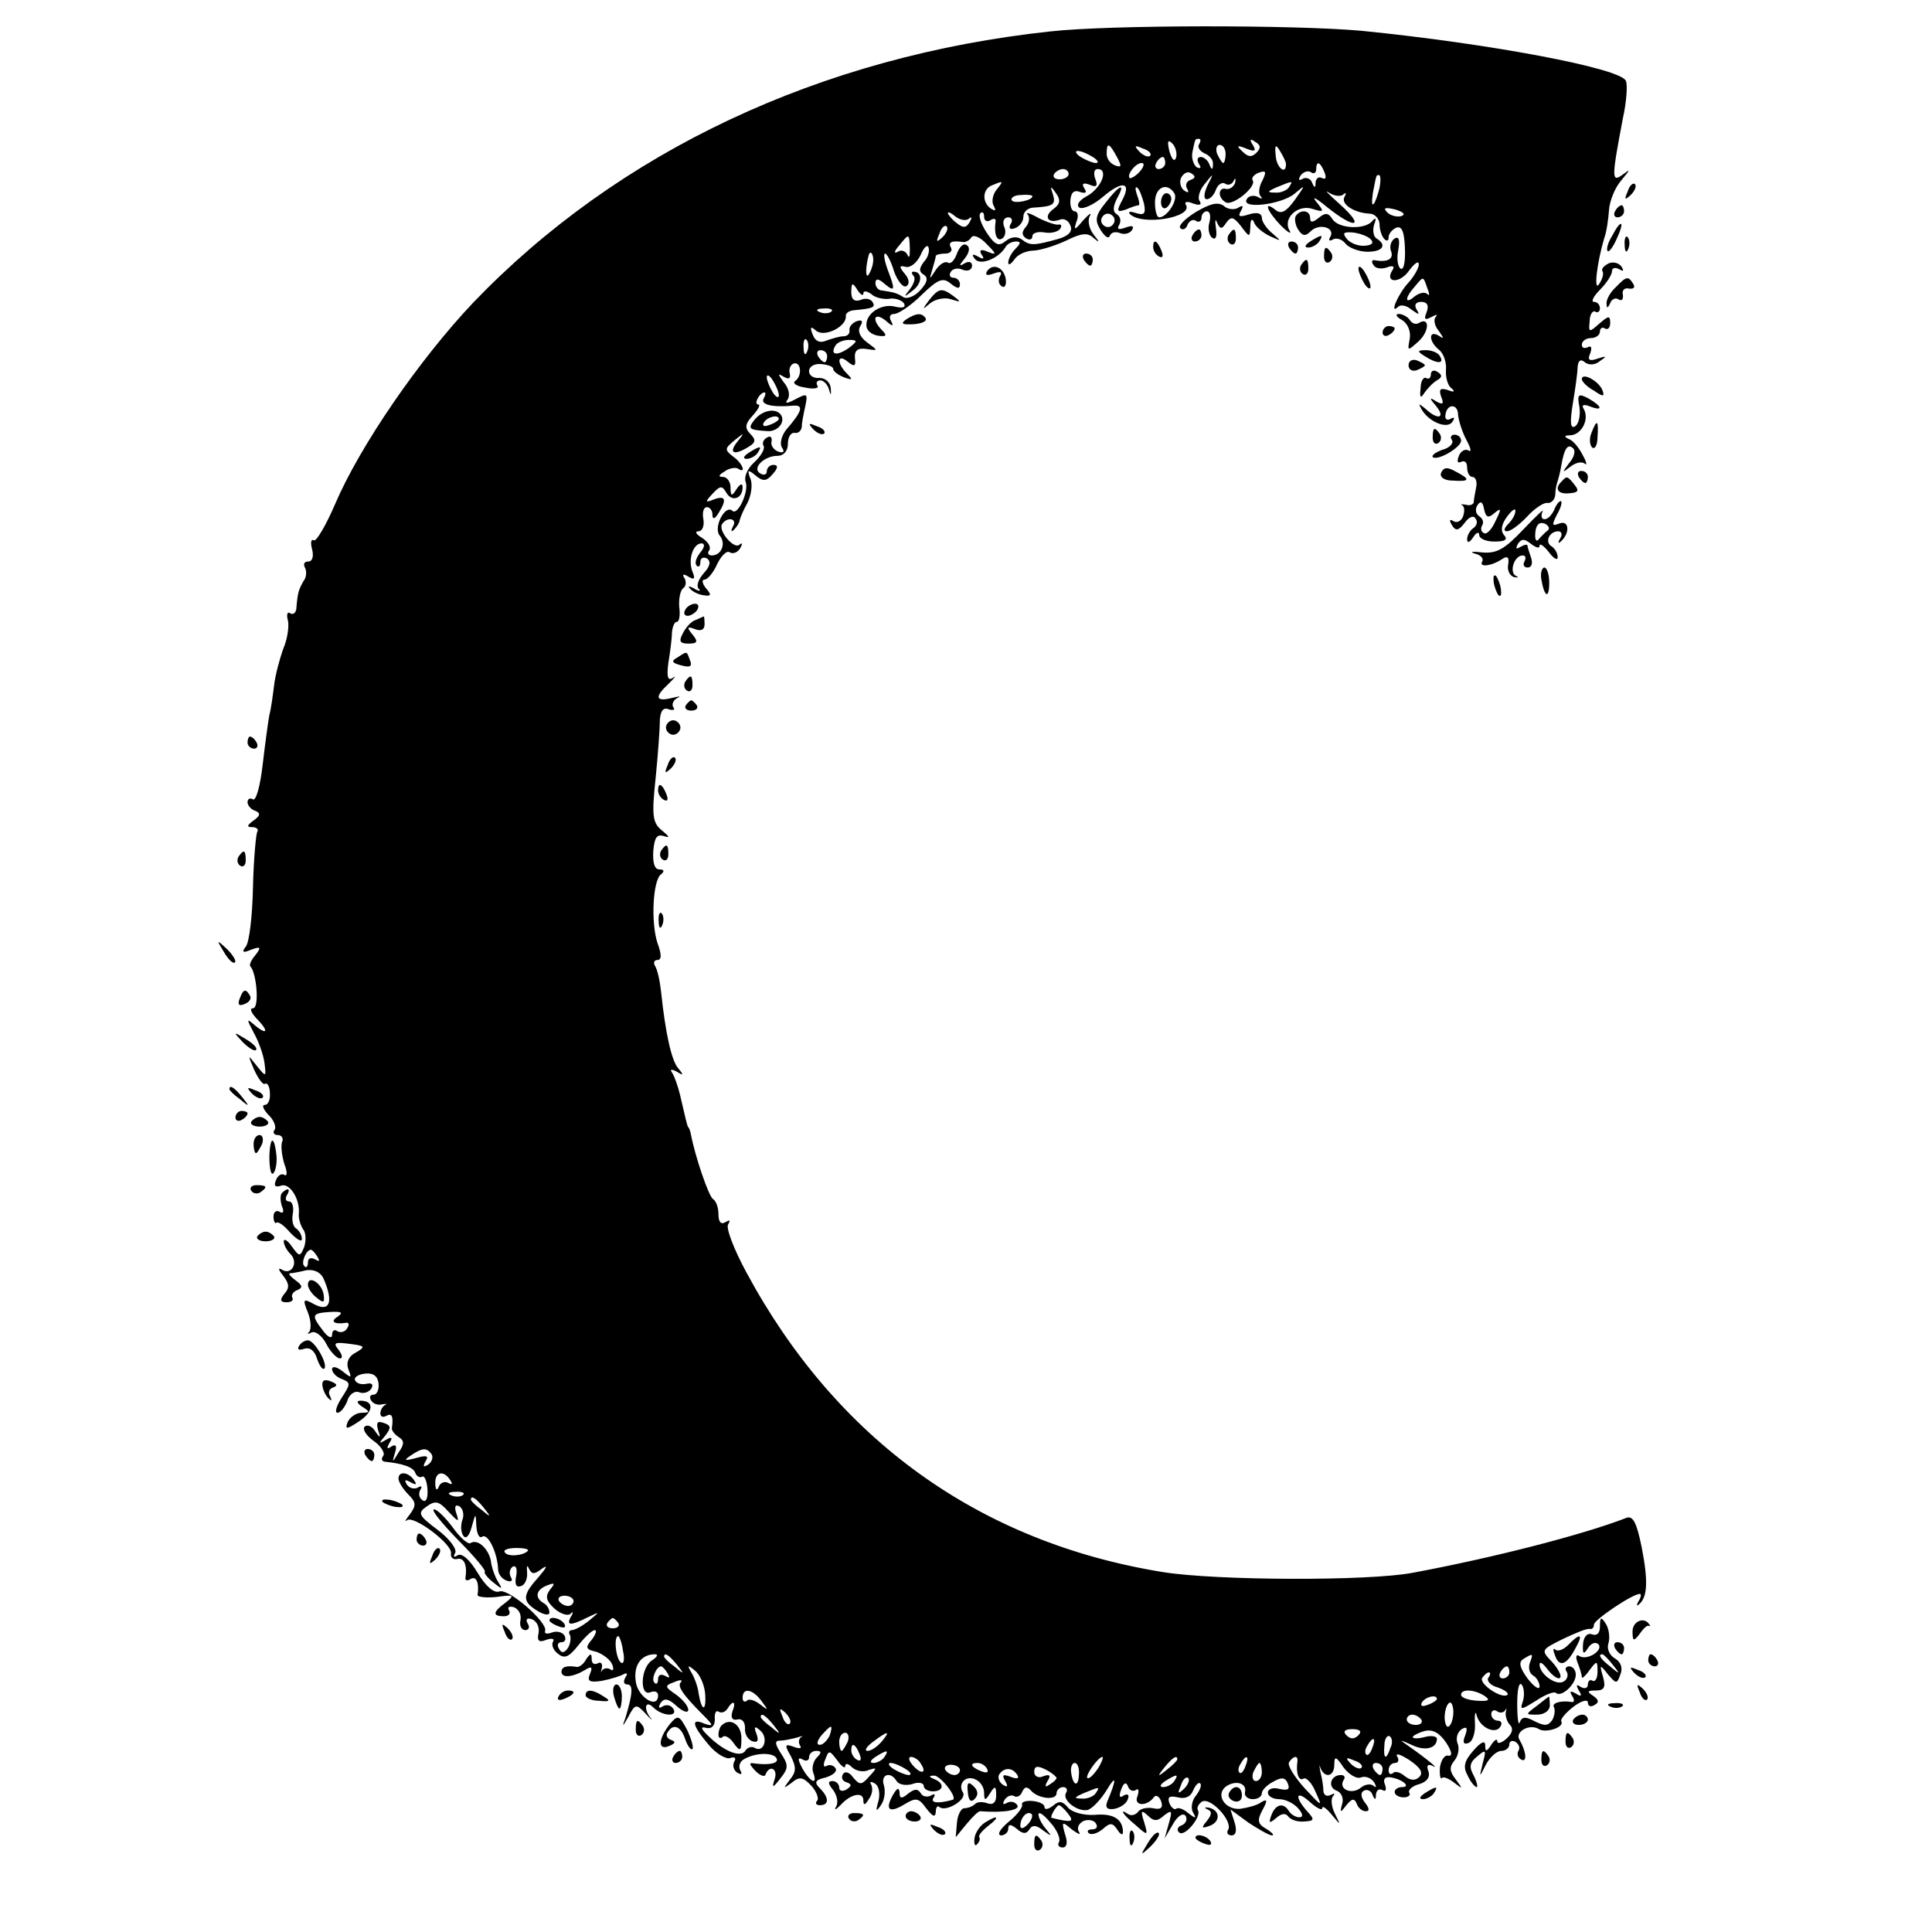 <?xml version="1.0" standalone="no"?>
<!DOCTYPE svg PUBLIC "-//W3C//DTD SVG 20010904//EN"
 "http://www.w3.org/TR/2001/REC-SVG-20010904/DTD/svg10.dtd">
<svg version="1.0" xmlns="http://www.w3.org/2000/svg"
 width="16pt" height="16pt" viewBox="0 0 16 16"
 preserveAspectRatio="xMidYMid meet">
<g transform="translate(0,16) scale(0.005,-0.005)"
fill="#000000" stroke="none">
<path d="M1740 3148 c-382 -41 -716 -199 -956 -449 -90 -95 -188 -238 -229
-334 -15 -35 -31 -62 -35 -60 -5 3 -6 -4 -3 -15 3 -12 0 -20 -6 -20 -7 0 -9
-4 -6 -10 3 -5 3 -16 -2 -22 -8 -14 -10 -19 -12 -44 0 -8 -5 -13 -10 -10 -5 4
-7 -2 -4 -12 2 -10 -1 -31 -8 -47 -6 -17 -13 -43 -15 -60 -2 -16 -5 -39 -8
-50 -2 -11 -7 -48 -11 -82 -4 -35 -11 -60 -16 -57 -5 3 -9 1 -9 -5 0 -5 6 -12
13 -14 9 -4 8 -8 -3 -16 -11 -8 -12 -11 -2 -11 7 0 11 -4 8 -8 -2 -4 -6 -46
-7 -92 -1 -47 -6 -91 -12 -98 -7 -9 -5 -11 9 -5 16 6 17 4 7 -9 -7 -8 -11 -17
-8 -19 10 -11 15 -69 4 -69 -6 0 -3 -7 5 -16 21 -21 20 -30 -1 -13 -15 13 -15
12 -3 -11 8 -14 16 -36 18 -50 3 -24 3 -25 -13 -5 -15 19 -15 19 -4 -7 7 -15
15 -26 18 -23 4 2 8 -5 8 -16 1 -10 -3 -19 -8 -19 -6 0 -3 -7 5 -16 9 -8 14
-20 11 -25 -4 -5 -1 -9 5 -9 7 0 10 -6 7 -12 -2 -7 0 -23 4 -36 5 -13 5 -21 0
-18 -5 3 -11 -1 -14 -9 -4 -9 -1 -12 8 -9 14 6 32 -21 30 -46 -1 -8 3 -20 7
-26 5 -6 5 -19 2 -29 -7 -17 -8 -17 -21 1 -7 10 -13 13 -13 8 0 -6 5 -15 11
-21 14 -14 2 -36 -14 -26 -7 4 -6 0 2 -10 10 -13 11 -20 2 -30 -8 -10 -7 -14
4 -14 8 0 12 4 9 8 -2 4 2 10 8 12 10 4 9 8 -2 16 -8 6 -13 11 -10 12 3 0 15
2 27 5 13 2 24 -3 29 -14 17 -39 10 -56 -16 -42 -18 10 -19 8 -10 -14 5 -13 6
-27 2 -32 -4 -4 -2 -4 4 -1 6 3 17 -5 24 -18 7 -14 18 -25 23 -25 5 0 4 6 -2
14 -9 11 -7 13 11 11 34 -4 35 -5 16 -16 -11 -6 -15 -16 -11 -27 6 -15 5 -15
-10 -3 -9 7 -17 9 -17 3 0 -5 7 -13 16 -16 15 -6 15 -8 0 -31 -9 -14 -12 -25
-7 -25 5 0 12 9 16 19 3 11 12 18 20 15 7 -3 16 0 20 6 4 7 1 10 -8 8 -9 -2
-17 1 -19 6 -2 5 6 10 18 11 13 1 20 -5 21 -17 1 -10 -3 -18 -8 -18 -6 0 -8
-4 -4 -10 3 -5 11 -8 18 -6 7 1 9 1 5 -1 -5 -3 -8 -9 -8 -14 0 -6 5 -7 10 -4
9 5 12 -1 9 -21 0 -4 5 -10 11 -14 10 -6 10 -12 0 -26 -10 -17 -11 -17 -6 -1
4 12 2 16 -6 11 -7 -5 -8 -3 -3 6 6 9 4 11 -6 5 -12 -7 -12 -6 -1 7 10 13 10
17 -2 21 -11 4 -13 1 -10 -11 5 -14 4 -15 -5 -2 -5 8 -13 11 -17 7 -4 -4 2
-14 14 -23 12 -8 20 -20 17 -25 -4 -5 -3 -9 2 -10 30 -3 48 -9 51 -19 2 -5 7
-8 11 -6 4 3 8 -7 9 -20 1 -15 -2 -23 -8 -19 -6 4 -7 11 -4 17 4 6 2 8 -4 4
-6 -3 -14 -1 -18 5 -5 8 -3 9 6 4 9 -5 11 -4 6 3 -9 14 -26 16 -26 3 0 -5 7
-17 16 -26 13 -13 14 -18 3 -33 -7 -9 -10 -14 -5 -10 11 9 76 -40 73 -55 -1
-7 4 -11 11 -9 11 2 16 -11 13 -31 -1 -5 3 -6 9 -2 9 5 14 -7 11 -27 0 -3 14
-5 32 -3 28 4 30 3 15 -9 -22 -16 -23 -23 -3 -23 8 0 11 5 8 10 -3 5 0 7 8 5
8 -3 13 -12 11 -22 -2 -9 2 -16 8 -16 6 0 8 5 4 11 -4 7 -1 10 7 7 8 -3 13
-13 11 -23 -3 -13 1 -16 13 -11 9 3 14 2 11 -3 -3 -5 0 -14 8 -20 11 -9 18 -6
34 14 11 14 23 25 27 25 4 0 2 -7 -5 -16 -11 -13 -10 -16 8 -20 11 -4 23 -13
26 -21 3 -7 2 -12 -3 -8 -5 3 -11 2 -14 -2 -2 -5 -2 -2 0 5 1 7 -2 10 -7 7 -6
-3 -10 0 -10 7 0 10 -2 10 -9 0 -4 -8 -11 -13 -15 -13 -18 3 -26 0 -26 -8 0
-11 19 -9 39 3 11 7 13 5 8 -7 -5 -12 0 -14 20 -11 15 3 31 8 36 11 6 3 7 1 3
-5 -4 -7 -3 -12 3 -12 10 0 9 -15 -3 -55 -6 -16 -5 -16 5 2 11 21 13 21 28 5
9 -10 13 -13 9 -8 -13 16 -9 31 4 18 15 -15 42 -16 33 -2 -4 6 -11 7 -17 4 -7
-5 -8 -2 -4 5 6 9 13 8 27 -5 10 -9 19 -12 19 -6 0 6 -9 17 -20 25 -19 13 -20
15 -3 21 9 4 14 4 11 0 -7 -6 2 -20 37 -55 17 -17 17 -19 2 -14 -23 10 -21 -2
6 -34 12 -15 29 -25 36 -23 8 3 11 0 7 -6 -3 -6 -1 -14 5 -18 7 -4 9 -3 5 4
-3 6 -1 14 6 18 18 11 48 12 54 2 5 -8 -10 -12 -35 -9 -11 2 -11 0 0 -12 8 -8
16 -11 17 -6 7 17 21 9 15 -8 -5 -15 -3 -15 10 2 13 16 13 22 1 40 -11 17 -11
22 -2 22 7 0 20 3 28 5 8 3 12 3 7 1 -4 -3 -5 -9 -2 -14 4 -5 -1 -6 -11 -2
-14 5 -15 3 -4 -16 9 -18 9 -26 -2 -39 -11 -15 -11 -15 3 -5 13 11 19 10 33
-5 9 -10 13 -22 9 -25 -3 -4 -1 -7 5 -7 16 0 15 13 0 28 -10 10 -8 14 10 18
12 4 19 10 16 15 -3 5 -10 7 -15 4 -5 -3 -6 2 -2 11 6 16 7 15 20 -2 7 -10 13
-14 13 -9 0 5 5 4 11 -2 6 -6 19 -9 27 -5 15 5 15 4 2 -10 -13 -15 -16 -15
-27 -2 -6 9 -14 11 -17 5 -3 -5 -1 -11 6 -13 9 -3 9 -6 0 -12 -7 -4 -12 -2
-12 3 0 6 -5 11 -11 11 -8 0 -8 -4 1 -15 6 -8 9 -20 5 -27 -4 -7 -1 -6 7 2 17
19 38 23 38 8 0 -9 3 -8 9 2 6 8 7 18 4 24 -3 5 -1 6 6 2 7 -4 9 -17 6 -29 -5
-17 -4 -19 4 -7 6 8 8 23 5 33 -6 18 11 24 21 7 4 -6 15 -8 26 -5 10 4 19 2
19 -3 0 -5 7 -9 15 -9 18 0 20 13 3 20 -10 4 -10 6 -1 6 10 1 40 -37 31 -40
-25 -7 -37 -5 -32 3 4 6 2 8 -4 4 -6 -3 -14 -2 -17 4 -5 8 -11 7 -21 -1 -11
-9 -14 -8 -14 2 -1 9 -4 8 -11 -4 -14 -25 -6 -31 20 -15 18 11 23 10 35 -7 11
-14 15 -16 16 -6 0 8 3 11 6 8 10 -9 46 12 39 24 -9 14 4 29 20 22 8 -3 15
-13 15 -22 0 -14 2 -14 10 -1 8 13 10 12 10 -4 0 -11 -5 -16 -14 -13 -8 3 -17
3 -21 -1 -4 -4 -12 -7 -18 -7 -5 0 -11 -11 -12 -24 l-2 -24 18 22 c10 12 20
22 23 21 39 -3 66 2 61 10 -4 6 -11 7 -17 4 -7 -4 -8 -2 -4 5 4 6 11 9 16 6 4
-3 11 1 13 7 4 9 8 9 14 3 11 -14 43 -18 43 -5 0 5 5 10 11 10 5 0 8 -4 5 -9
-8 -12 18 -32 35 -29 8 2 22 17 32 33 16 27 17 19 1 -19 -4 -10 0 -14 12 -12
10 2 20 9 22 16 3 7 0 10 -7 6 -7 -5 -8 -1 -4 10 4 11 8 13 11 6 2 -7 8 -10
13 -7 5 4 6 -1 3 -10 -7 -16 15 -18 27 -2 3 5 9 2 12 -6 4 -11 0 -15 -13 -12
-11 2 -22 -1 -25 -6 -4 -5 -11 -7 -16 -4 -16 11 -10 0 12 -18 20 -18 21 -18
14 5 -6 19 -5 21 6 11 10 -10 16 -10 27 0 13 10 14 8 8 -13 l-7 -25 14 24 c8
14 17 19 21 13 3 -6 0 -12 -6 -15 -7 -2 -10 -8 -5 -12 8 -9 38 26 31 37 -2 4
1 10 7 14 14 8 52 -33 43 -47 -3 -5 0 -9 6 -9 7 0 9 8 5 21 l-7 22 30 -22 c17
-11 34 -21 39 -21 4 0 0 5 -10 11 -14 8 -15 14 -6 31 9 16 8 19 -2 13 -6 -5
-22 -9 -35 -11 -26 -2 -42 25 -22 38 16 10 34 4 30 -11 -1 -6 5 -11 13 -11 8
0 15 4 15 10 0 5 9 14 19 19 14 8 20 7 24 -3 4 -10 0 -12 -14 -9 -10 3 -19 0
-19 -6 0 -6 8 -11 19 -11 10 0 24 -7 31 -15 8 -9 9 -15 2 -15 -6 0 -14 5 -17
10 -9 15 -22 12 -29 -6 -5 -14 -4 -15 8 -5 9 8 16 8 20 2 4 -5 15 -9 26 -8 17
1 18 3 5 17 -22 25 -18 36 5 15 11 -10 20 -14 20 -10 0 5 7 0 16 -11 15 -18
15 -18 5 2 -6 12 -7 25 -3 29 4 5 2 5 -4 2 -6 -3 -11 -1 -12 6 0 7 -2 21 -5
32 -2 11 -2 14 0 7 7 -18 23 -15 23 5 0 15 3 14 15 -4 9 -12 22 -20 29 -17 8
3 17 -1 22 -8 4 -7 4 -10 -1 -6 -4 4 -14 3 -21 -3 -15 -12 -37 -3 -29 12 4 5
2 9 -4 9 -17 0 -23 -20 -7 -26 8 -3 12 -13 9 -22 -4 -15 -3 -15 7 -2 9 11 13
12 17 3 2 -7 9 -13 15 -13 7 0 6 5 -1 14 -7 9 -8 17 -2 20 5 3 12 0 14 -6 4
-10 6 -10 6 0 1 7 5 10 11 7 5 -3 7 0 4 9 -4 9 0 14 10 12 19 -3 34 -16 18
-16 -7 0 -12 -4 -12 -8 0 -5 7 -9 15 -9 8 0 12 4 9 8 -2 4 5 11 17 14 13 4 18
12 15 21 -4 10 -1 13 7 9 13 -7 -10 12 -40 33 -16 11 -15 11 5 2 22 -11 42 -6
42 10 0 4 -9 6 -20 3 -11 -3 -20 -3 -20 0 0 2 9 7 20 10 13 3 24 -3 35 -19 10
-15 11 -23 4 -22 -6 2 -12 -7 -14 -19 -1 -13 1 -21 3 -18 3 3 12 -1 21 -8 14
-11 14 -10 2 6 -10 13 -11 20 -2 31 6 7 9 20 5 29 -3 8 0 18 7 23 9 5 10 2 6
-10 -5 -12 -3 -16 5 -13 7 2 12 17 11 33 -1 16 1 22 3 12 6 -20 31 -31 39 -18
4 6 1 10 -4 10 -6 0 -11 5 -11 11 0 5 4 8 9 5 5 -4 11 -3 14 1 2 5 3 3 1 -3
-1 -6 2 -16 7 -21 6 -6 4 -14 -6 -23 -8 -7 -15 -9 -15 -4 0 5 -5 2 -10 -6 -8
-12 -10 -12 -10 -1 0 9 -7 6 -20 -9 -15 -17 -17 -27 -9 -41 5 -11 12 -19 15
-19 2 0 0 9 -5 19 -8 14 -7 22 6 32 14 12 15 11 9 -11 -6 -25 -6 -25 5 -3 7
13 18 23 26 23 7 0 13 5 13 11 0 5 5 7 10 4 6 -4 8 -10 5 -15 -3 -5 -1 -11 4
-14 11 -7 9 13 -2 32 -9 13 16 28 32 18 11 -7 43 3 37 13 -2 3 7 14 20 24 13
10 24 13 24 7 0 -6 5 -8 11 -4 8 4 7 9 -2 15 -11 7 -10 9 4 9 14 0 17 5 12 23
-6 20 -5 21 8 4 14 -16 15 -17 21 0 4 10 1 20 -9 26 -9 5 -14 16 -11 25 3 9 1
24 -4 32 -8 13 -10 12 -10 -4 0 -11 -5 -16 -13 -13 -8 3 -14 -4 -15 -16 -1
-17 1 -18 8 -7 5 8 12 11 17 7 10 -10 -18 -28 -31 -20 -5 4 -7 -1 -3 -11 4
-10 7 -20 7 -24 0 -3 6 2 13 12 12 16 13 16 13 -3 0 -11 -4 -17 -8 -15 -4 3
-8 0 -8 -6 0 -6 -5 -8 -12 -4 -7 5 -8 3 -3 -6 6 -9 4 -11 -5 -5 -9 5 -11 4 -6
-4 4 -6 4 -11 -1 -10 -18 3 -34 -2 -29 -9 2 -4 1 -14 -3 -21 -7 -10 -13 -10
-29 -2 -15 8 -21 8 -25 -2 -2 -6 -4 7 -4 31 0 24 3 38 8 31 4 -7 4 -19 1 -28
-5 -14 -2 -13 22 2 15 10 30 16 33 13 9 -8 33 14 33 30 0 8 -5 14 -11 14 -5 0
-8 -4 -4 -9 3 -5 1 -13 -5 -16 -12 -8 -40 12 -40 28 0 6 6 2 14 -9 8 -10 17
-16 20 -13 3 3 -3 15 -13 26 -19 20 -19 20 17 38 21 10 40 18 45 17 4 -1 7 2
7 7 0 8 64 51 76 51 3 0 2 -6 -2 -12 -4 -7 -3 -9 1 -5 14 12 15 39 4 95 -8 39
-14 52 -25 48 -72 -28 -220 -66 -354 -91 -73 -14 -325 -13 -413 1 -305 49
-542 220 -691 497 -20 37 -34 73 -30 79 4 7 3 8 -4 4 -8 -5 -12 0 -12 13 0 11
-4 22 -9 25 -7 4 -30 71 -37 109 -1 4 -2 8 -4 10 -2 2 -5 17 -14 55 -3 12 -8
27 -12 34 -5 7 -3 8 7 3 11 -7 12 -6 2 6 -11 13 -21 59 -28 126 -2 18 -6 37
-10 43 -3 5 -2 10 4 10 7 0 7 9 0 28 -11 33 -8 104 6 114 6 5 5 8 -3 8 -8 0
-11 11 -10 30 2 23 6 29 18 25 10 -3 9 -1 -3 9 -16 13 -18 23 -11 88 4 40 7
83 7 96 1 15 6 21 15 17 7 -2 11 -1 7 4 -3 5 1 12 7 15 7 3 3 3 -9 0 -28 -7
-29 2 -5 24 10 10 13 14 6 9 -8 -5 -10 2 -7 25 3 18 6 41 6 51 1 9 4 17 8 17
4 0 6 11 4 25 -1 14 2 28 7 31 4 3 5 10 2 16 -5 7 -2 8 6 3 10 -6 12 -4 7 8
-8 20 1 47 15 47 6 0 5 -7 -2 -15 -7 -9 -10 -18 -6 -22 3 -3 6 -1 6 6 0 7 5 9
11 6 7 -5 5 -13 -5 -24 -9 -10 -13 -21 -9 -26 5 -4 1 -5 -7 0 -8 5 -12 4 -7 0
4 -5 14 -10 23 -11 12 -2 13 1 3 12 -6 8 -7 14 -2 14 5 0 15 12 21 26 7 14 16
23 21 19 5 -3 13 0 17 7 4 7 4 10 -1 6 -9 -9 -36 23 -29 34 9 13 26 9 18 -4
-4 -8 -3 -10 2 -5 5 5 9 12 9 15 1 4 6 17 13 29 6 12 9 30 5 40 -6 15 -4 16 9
5 12 -10 18 -9 28 3 9 10 9 15 1 15 -6 0 -11 -5 -11 -11 0 -5 -5 -7 -11 -3
-14 8 6 29 29 29 10 0 17 8 17 20 0 11 5 19 11 18 6 -1 11 3 12 10 0 7 3 22 6
35 4 20 3 21 -16 11 -15 -8 -19 -8 -13 0 4 7 1 19 -7 28 -10 14 -10 15 0 9 9
-5 12 -3 10 6 -2 7 2 15 7 16 12 3 14 -21 2 -29 -5 -4 3 -9 17 -11 14 -3 23
-1 20 3 -3 5 -1 9 5 9 5 0 12 -7 14 -15 3 -11 4 -10 3 2 -1 10 -9 17 -19 17
-9 -1 -17 4 -17 11 0 8 9 13 20 12 11 -1 20 -4 20 -8 0 -4 8 -10 18 -14 14 -5
15 -4 5 6 -18 18 -16 34 1 20 11 -9 14 -8 12 6 -1 13 5 17 19 15 20 -3 20 -3
1 11 -12 9 -16 19 -11 27 5 8 3 11 -6 8 -8 -3 -13 -10 -12 -15 1 -5 -3 -10
-10 -10 -7 0 -19 -4 -28 -7 -11 -5 -19 -1 -23 10 -5 13 -3 14 6 6 14 -11 50 7
49 24 -1 5 5 9 12 10 33 3 38 5 32 14 -3 5 -12 7 -20 3 -10 -3 -15 1 -15 13 0
16 2 17 10 4 5 -8 10 -11 10 -6 0 5 6 4 13 -1 6 -6 20 -9 29 -8 10 2 21 -2 25
-7 4 -7 -1 -9 -14 -6 -23 6 -49 -11 -48 -31 0 -8 8 -15 19 -17 14 -2 16 0 7 9
-18 18 -13 31 6 16 11 -10 14 -10 9 -1 -4 7 -2 12 5 12 7 0 28 14 46 32 27 26
35 29 48 18 10 -8 15 -9 15 -1 0 6 -5 11 -11 11 -5 0 -8 4 -4 10 3 5 12 7 20
3 8 -3 15 0 15 7 0 6 -5 8 -12 4 -10 -6 -10 -4 0 8 8 10 9 19 3 22 -5 4 -12
-3 -16 -14 -4 -11 -10 -18 -15 -15 -5 3 -14 -3 -20 -12 -11 -17 -11 -17 -6 0
3 10 6 21 6 23 0 2 7 4 16 4 8 0 12 5 9 10 -5 9 1 12 21 9 4 0 10 3 13 8 3 5
15 0 25 -11 17 -17 17 -19 2 -13 -11 5 -15 3 -10 -5 5 -7 3 -8 -6 -3 -9 5 -11
4 -6 -3 8 -13 39 -1 51 18 3 6 11 10 18 10 8 0 8 -3 -1 -12 -7 -7 -12 -17 -12
-23 0 -5 4 -3 10 5 5 8 19 15 33 15 13 1 37 9 54 17 24 12 35 13 44 4 11 -9
11 -8 0 6 -7 9 -10 23 -6 30 4 7 -1 4 -11 -7 -14 -17 -16 -17 -11 -2 4 9 2 17
-3 17 -5 0 -8 9 -7 19 1 12 6 17 16 13 9 -3 12 -1 7 6 -5 8 -2 10 9 6 11 -5
14 -2 9 10 -3 9 -2 16 4 16 19 0 6 -32 -18 -45 -13 -7 -18 -15 -12 -19 6 -3
24 5 40 19 32 27 47 23 30 -8 -9 -17 -8 -19 7 -14 9 4 18 7 21 7 2 0 1 8 -3
18 -3 9 -3 14 1 11 4 -4 8 -16 11 -27 3 -16 0 -19 -13 -15 -9 3 -14 3 -11 -1
19 -21 107 -6 93 15 -3 5 3 6 12 2 11 -4 15 -2 11 4 -4 5 0 19 9 29 14 18 15
18 4 -3 -6 -13 -7 -23 -1 -23 5 0 12 7 15 16 3 8 10 13 15 10 5 -4 12 -1 14 4
3 6 4 5 3 -2 -2 -7 -9 -12 -15 -11 -13 4 -15 -14 -1 -22 11 -7 51 25 45 36 -3
4 2 10 10 13 12 4 13 2 6 -13 -6 -10 -7 -22 -3 -26 4 -5 2 -5 -5 -1 -6 3 -15
2 -18 -4 -10 -17 57 -9 79 9 19 16 19 16 0 -11 -14 -19 -22 -23 -31 -16 -21
17 -15 -1 8 -25 12 -12 19 -16 15 -9 -12 20 13 44 38 36 19 -6 20 -5 6 12 -8
10 0 6 18 -9 46 -37 64 -34 22 4 -19 17 -28 26 -19 20 9 -6 20 -7 24 -3 5 4 5
2 2 -4 -7 -12 16 -27 43 -28 8 -1 15 -9 15 -18 0 -9 4 -20 8 -24 4 -4 7 -3 7
3 0 6 6 13 13 16 9 3 13 -7 14 -34 1 -22 -2 -37 -7 -34 -5 3 -7 17 -4 31 3 17
1 23 -6 19 -6 -4 -9 -13 -6 -21 5 -13 -6 -19 -27 -15 -5 1 -6 -3 -2 -8 3 -6
13 -7 22 -4 10 4 14 2 9 -5 -13 -21 13 -22 28 0 9 12 16 17 16 10 0 -6 -8 -20
-17 -30 -17 -18 -33 -55 -17 -40 4 4 14 2 22 -5 13 -9 14 -9 8 1 -4 7 -1 12 8
12 10 0 13 -6 9 -17 -5 -12 -3 -14 8 -8 8 4 11 5 7 0 -4 -4 -2 -15 5 -23 9
-13 9 -14 0 -8 -17 10 -17 -9 0 -23 8 -6 13 -21 12 -33 -1 -13 3 -27 9 -31 7
-6 4 -7 -6 -3 -13 4 -15 1 -11 -11 5 -12 3 -14 -8 -8 -12 8 -12 6 0 -8 16 -20
2 -23 -18 -4 -11 9 -12 9 -7 0 12 -22 44 -35 52 -21 4 6 3 8 -4 4 -5 -3 -9 0
-8 6 2 20 21 20 21 1 1 -10 7 -29 14 -42 7 -13 9 -21 3 -17 -5 3 -13 -1 -16
-10 -3 -8 -2 -12 4 -9 6 3 10 -1 10 -9 0 -9 4 -16 9 -16 5 0 8 -8 6 -17 -2
-10 -4 -21 -4 -25 -1 -4 -7 -6 -13 -4 -7 1 -10 1 -6 -1 4 -2 4 -11 1 -19 -3
-7 -10 -11 -16 -7 -6 4 -7 1 -2 -7 6 -10 11 -9 21 4 7 10 15 13 18 7 4 -5 2
-12 -4 -16 -5 -3 -10 -12 -10 -18 0 -7 4 -6 10 3 5 8 10 10 10 4 0 -6 11 -11
25 -11 18 0 23 3 16 11 -6 7 -4 18 5 30 8 11 14 15 14 10 0 -6 -5 -15 -12 -22
-7 -7 -8 -12 -2 -12 6 0 21 11 34 25 12 13 27 23 33 22 6 -1 12 5 13 13 0 8 2
17 3 20 1 3 5 16 7 29 5 29 11 37 20 28 4 -4 1 -15 -7 -24 -12 -16 -12 -17 2
-6 9 7 19 9 24 5 4 -4 3 3 -4 15 -6 12 -16 24 -23 26 -8 4 -7 6 3 6 19 1 32
27 22 44 -4 6 0 8 10 4 23 -9 21 0 -2 13 -17 9 -19 7 -15 -14 2 -14 -1 -28 -7
-32 -8 -5 -9 6 -4 37 4 24 8 52 8 61 1 11 5 14 12 8 6 -5 17 -5 25 2 12 8 11
9 -4 4 -14 -5 -17 -2 -12 9 3 9 2 13 -4 10 -6 -3 -10 -1 -10 4 0 6 7 11 15 11
8 0 15 5 15 11 0 5 4 8 8 5 5 -3 9 1 9 9 0 13 -3 12 -18 -1 -17 -15 -18 -15
-16 4 0 11 5 18 9 16 4 -3 8 0 8 5 0 6 -4 11 -10 11 -5 0 -1 9 10 20 11 11 20
25 20 31 0 5 5 7 12 3 7 -4 8 -3 4 4 -4 6 -13 9 -21 6 -8 -4 -13 -9 -11 -13 3
-4 0 -13 -5 -21 -10 -16 -4 35 8 75 4 11 7 32 8 47 1 15 10 38 21 50 14 17 15
19 2 9 -19 -14 -19 -7 0 93 6 27 8 55 5 62 -8 21 -227 62 -438 83 -112 10
-415 10 -515 -1z m208 -209 c-3 -8 -7 -3 -11 10 -4 17 -3 21 5 13 5 -5 8 -16
6 -23z m38 22 c-3 -5 1 -11 9 -15 8 -3 15 -11 14 -18 0 -10 -2 -10 -6 0 -2 6
-9 12 -14 12 -6 0 -7 -5 -3 -12 4 -6 3 -8 -4 -5 -5 4 -9 15 -7 25 5 23 4 22
11 22 3 0 3 -4 0 -9z m95 -14 c-8 -8 -14 -7 -23 2 -11 10 -9 11 6 5 15 -6 17
-4 11 6 -6 9 -4 11 4 5 9 -5 10 -10 2 -18z m-231 -7 c8 -15 8 -18 -3 -14 -8 3
-14 11 -14 19 0 20 4 19 17 -5z m55 2 c-3 -3 -11 0 -18 7 -9 10 -8 11 6 5 10
-3 15 -9 12 -12z m125 3 c0 -8 -2 -15 -4 -15 -2 0 -6 7 -10 15 -3 8 -1 15 4
15 6 0 10 -7 10 -15z m100 -17 c0 -19 -16 -5 -17 14 -2 18 0 20 7 8 5 -8 10
-18 10 -22z m-320 12 c8 -5 11 -10 5 -10 -5 0 -17 5 -25 10 -8 5 -10 10 -5 10
6 0 17 -5 25 -10z m120 -10 c0 -5 -5 -10 -11 -10 -5 0 -7 5 -4 10 3 6 8 10 11
10 2 0 4 -4 4 -10z m-42 -14 c-7 -8 -15 -12 -17 -11 -5 6 10 25 20 25 5 0 4
-6 -3 -14z m306 -2 c3 -8 2 -12 -4 -9 -6 3 -10 0 -11 -7 0 -10 -2 -10 -6 0 -2
6 -10 9 -15 6 -7 -4 -8 -2 -4 5 4 6 12 9 17 6 5 -4 9 -1 9 4 0 16 7 13 14 -5z
m-424 -2 c0 -5 -7 -9 -15 -9 -8 0 -12 4 -9 9 3 4 9 8 15 8 5 0 9 -4 9 -8z
m202 -10 c-7 -2 -9 -9 -6 -14 4 -7 2 -8 -4 -4 -6 4 -9 13 -6 21 4 8 11 12 17
8 8 -5 7 -8 -1 -11z m313 -13 c-3 -12 -7 -24 -10 -27 -3 -3 -3 5 -1 19 6 30 5
29 10 29 3 0 3 -10 1 -21z m-635 -4 c-6 -8 -8 -20 -4 -26 4 -8 3 -9 -4 -5 -16
10 -15 33 1 39 19 8 20 8 7 -8z m485 5 c-3 -5 -14 -10 -23 -9 -14 0 -13 2 3 9
27 11 27 11 20 0z m-390 -36 c-17 -12 -10 -25 10 -18 7 3 15 -1 18 -10 4 -9
-3 -17 -21 -22 -40 -11 -46 -11 -59 -1 -8 6 -18 5 -27 -2 -12 -10 -18 -7 -32
14 -9 14 -14 28 -10 32 3 3 6 1 6 -6 0 -7 5 -9 10 -6 6 4 10 3 9 -2 -3 -20 2
-34 11 -28 5 3 7 12 3 20 -3 8 0 15 7 15 6 0 8 -5 4 -11 -4 -7 -1 -10 7 -7 8
3 14 11 14 19 0 8 7 14 15 15 35 2 39 5 34 22 -5 14 -4 15 5 2 8 -11 7 -18 -4
-26z m200 26 c7 -11 -12 -40 -25 -40 -4 0 -7 11 -7 25 0 25 20 34 32 15z
m-235 -5 c0 -7 -30 -13 -34 -7 -3 4 4 9 15 9 10 1 19 0 19 -2z m611 -33 c-7
-2 -18 1 -23 6 -8 8 -4 9 13 5 13 -4 18 -8 10 -11z m-716 -4 c5 4 5 1 1 -6 -6
-10 -11 -10 -22 -1 -8 6 -14 14 -14 16 0 3 6 0 13 -6 8 -6 18 -7 22 -3z m-44
-31 c-10 -9 -11 -8 -5 6 3 10 9 15 12 12 3 -3 0 -11 -7 -18z m-54 -19 c0 -13
-1 -17 -4 -10 -3 6 -10 9 -16 5 -7 -4 -6 1 2 10 17 21 17 21 18 -5z m23 -22
c-8 -11 -8 -16 0 -21 8 -5 6 -13 -6 -26 -9 -10 -22 -15 -28 -11 -11 7 -16 8
-36 11 -5 0 -10 6 -10 12 0 8 5 8 15 -1 18 -15 18 -10 5 24 -5 14 -7 26 -4 26
3 0 10 -13 15 -30 6 -16 15 -27 20 -24 6 3 5 12 -2 20 -10 12 -10 15 1 12 8
-2 19 7 25 20 5 12 11 18 13 12 2 -6 -1 -17 -8 -24z m-84 -1 c-1 -8 -5 -17 -8
-21 -5 -4 -4 16 1 34 3 9 9 -1 7 -13z m918 -42 c4 -10 4 -14 0 -10 -4 4 -13 2
-21 -4 -16 -14 -17 -3 0 16 15 18 14 18 21 -2z m-987 -39 c-3 -3 -12 -4 -19
-1 -8 3 -5 6 6 6 11 1 17 -2 13 -5z m-40 -66 c-3 -8 -6 -5 -6 6 -1 11 2 17 5
13 3 -3 4 -12 1 -19z m68 5 c-19 -13 -31 -11 -21 5 3 5 13 9 22 9 15 0 15 -2
-1 -14z m-35 -13 c0 -5 -2 -10 -4 -10 -3 0 -8 5 -11 10 -3 6 -1 10 4 10 6 0
11 -4 11 -10z m-80 -65 c0 -5 -5 -3 -10 5 -5 8 -10 20 -10 25 0 6 5 3 10 -5 5
-8 10 -19 10 -25z m-25 -5 c-6 -10 13 -15 48 -12 19 2 16 -9 -11 -40 -7 -9
-11 -22 -7 -29 5 -7 3 -10 -6 -7 -8 3 -13 11 -11 17 1 7 -2 10 -8 6 -6 -3 -8
-10 -5 -14 2 -5 -5 -17 -16 -27 -11 -10 -17 -24 -14 -32 6 -15 -13 -57 -22
-48 -12 11 -32 -28 -21 -41 11 -13 3 -33 -13 -33 -6 0 -8 4 -4 9 3 6 -3 14
-12 20 -10 6 -13 11 -6 11 6 0 10 9 8 20 -2 11 0 20 6 20 5 0 9 -6 9 -12 0 -9
4 -8 10 2 14 22 12 30 -7 23 -15 -6 -16 -5 -3 9 13 14 16 14 23 2 9 -16 27
-10 27 9 0 7 -4 6 -10 -3 -8 -13 -10 -12 -10 3 0 9 -6 17 -12 17 -9 0 -8 3 2
9 8 6 18 7 22 5 15 -10 8 9 -8 20 -14 11 -14 13 3 27 16 13 17 13 4 -3 -15
-19 -5 -23 19 -8 12 7 12 12 3 21 -10 10 -9 17 4 31 9 10 13 18 9 18 -4 0 -4
5 -1 10 3 6 8 10 11 10 3 0 2 -4 -1 -10z m1210 -190 c12 10 12 7 2 -13 -6 -14
-15 -23 -19 -20 -5 2 -6 8 -3 13 3 5 1 11 -5 15 -6 4 -7 12 -3 18 5 8 9 6 11
-6 3 -14 7 -16 17 -7z m-1949 -1232 c4 -7 3 -8 -4 -4 -7 4 -12 2 -12 -5 0 -7
-3 -10 -6 -6 -6 5 3 27 11 27 2 0 7 -5 11 -12z m33 -99 c-13 -8 -5 -13 14 -10
5 1 6 -3 2 -9 -3 -6 -11 -8 -16 -5 -5 4 -9 1 -9 -6 0 -7 -7 -4 -15 7 -20 26
-19 29 12 31 19 1 22 -1 12 -8z m156 -228 c3 -5 0 -13 -6 -17 -8 -5 -9 -3 -4
6 6 9 1 10 -16 5 -19 -5 -21 -4 -9 4 19 13 27 14 35 2z m31 -43 c4 -6 3 -8 -4
-4 -5 3 -13 0 -15 -6 -3 -8 -6 -6 -6 5 -1 19 14 23 25 5z m21 -24 c-3 -3 -12
-4 -19 -1 -8 3 -5 6 6 6 11 1 17 -2 13 -5z m-11 -31 c-4 11 -2 16 5 12 6 -4 8
-14 5 -22 -3 -8 -3 -20 1 -26 4 -7 10 -2 14 13 7 25 7 25 8 2 1 -13 5 -21 10
-17 10 5 25 -28 26 -54 0 -8 6 -16 14 -19 8 -3 11 0 7 6 -3 6 -2 13 3 17 6 3
8 -4 6 -15 -3 -14 0 -20 8 -17 7 2 11 13 10 23 -1 10 0 13 3 6 5 -10 9 -10 22
0 10 7 7 1 -5 -13 -28 -31 -29 -41 -3 -57 11 -7 20 -8 20 -3 0 6 -4 13 -10 16
-15 9 -12 22 6 29 13 5 14 4 5 -7 -8 -11 -7 -18 7 -31 10 -9 22 -13 27 -9 4 5
5 2 1 -4 -9 -16 -1 -16 27 -2 21 10 21 10 3 -5 -11 -9 -24 -16 -29 -16 -4 0
-6 -4 -3 -8 2 -4 1 -14 -3 -21 -6 -9 -11 -10 -15 -2 -4 6 -2 11 4 11 6 0 8 5
5 11 -4 6 -13 8 -21 5 -8 -3 -13 -2 -11 3 4 14 -61 71 -76 65 -9 -3 -22 8 -36
31 -13 22 -26 33 -33 29 -6 -4 -8 -3 -4 4 3 6 -9 23 -29 38 -32 24 -34 28 -18
39 14 10 20 9 36 -9 16 -17 18 -18 13 -3z m45 10 c13 -16 12 -17 -3 -4 -10 7
-18 15 -18 17 0 8 8 3 21 -13z m73 -72 c-8 -8 -34 -10 -38 -2 -3 4 6 7 19 7
14 0 22 -2 19 -5z m76 -83 c0 -4 -4 -8 -9 -8 -6 0 -12 4 -15 8 -3 5 1 9 9 9 8
0 15 -4 15 -9z m74 -36 c3 -5 -1 -9 -9 -9 -8 0 -12 4 -9 9 3 4 7 8 9 8 2 0 6
-4 9 -8z m8 -47 c3 -13 1 -22 -3 -19 -9 5 -13 44 -5 44 2 0 6 -11 8 -25z m48
-15 c-19 -12 -21 -60 -3 -53 7 3 13 1 13 -5 0 -24 -34 -3 -37 23 -4 27 9 45
32 45 6 0 3 -5 -5 -10z m41 -7 c13 -16 12 -17 -3 -4 -10 7 -18 15 -18 17 0 8
8 3 21 -13z m1413 3 c-3 -8 -1 -17 5 -21 6 -3 11 -12 11 -18 0 -7 -9 -1 -20
13 -13 18 -15 27 -7 32 16 10 17 10 11 -6z m137 -3 c13 -16 12 -17 -3 -4 -17
13 -22 21 -14 21 2 0 10 -8 17 -17z m-1565 -15 c4 -7 3 -8 -4 -4 -7 4 -12 2
-12 -5 0 -7 -3 -10 -6 -6 -6 5 3 27 11 27 2 0 7 -5 11 -12z m62 -34 c2 -30 -6
-29 -11 2 -1 10 -7 26 -12 34 -7 12 -6 13 6 3 8 -6 16 -24 17 -39z m1332 36
c0 -5 -5 -10 -11 -10 -5 0 -7 5 -4 10 3 6 8 10 11 10 2 0 4 -4 4 -10z m-35 -9
c-3 -5 4 -13 16 -16 11 -4 18 -9 16 -12 -9 -8 -48 18 -42 28 4 5 8 9 11 9 3 0
3 -4 -1 -9z m-1204 -38 c12 -16 12 -17 -2 -6 -9 7 -19 10 -22 6 -4 -3 -7 -1
-7 5 0 17 16 15 31 -5z m1198 8 c10 -7 7 -9 -12 -8 -15 1 -27 5 -27 10 0 10
22 9 39 -2z m-79 -5 c0 -2 -7 -7 -16 -10 -8 -3 -12 -2 -9 4 6 10 25 14 25 6z
m-1167 -21 c-3 -10 0 -15 8 -13 8 2 13 -4 13 -14 -1 -9 4 -19 12 -22 9 -3 11
1 7 12 -5 13 -3 14 7 5 13 -12 5 -37 -10 -28 -5 3 -11 1 -15 -4 -7 -13 -34 -3
-60 22 -14 13 -16 18 -5 15 9 -2 14 4 14 14 -1 10 2 16 6 13 5 -3 11 -1 15 5
9 15 15 12 8 -5z m1194 -5 c-1 -11 -5 -20 -9 -20 -3 0 -6 9 -5 20 1 11 5 20 9
20 3 0 6 -9 5 -20z m-1099 -15 c-3 -3 -9 2 -12 12 -6 14 -5 15 5 6 7 -7 10
-15 7 -18z m-27 -2 c13 -16 12 -17 -3 -4 -10 7 -18 15 -18 17 0 8 8 3 21 -13z
m1073 9 c3 -5 -1 -9 -9 -9 -8 0 -15 4 -15 9 0 4 4 8 9 8 6 0 12 -4 15 -8z
m-980 -27 c-4 -8 -11 -15 -16 -15 -6 0 -5 6 2 15 7 8 14 15 16 15 2 0 1 -7 -2
-15z m876 1 c-7 -7 -13 -7 -20 0 -6 6 -3 10 10 10 13 0 16 -4 10 -10z m-846
-11 c-4 -8 -8 -15 -10 -15 -2 0 -4 7 -4 15 0 8 4 15 10 15 5 0 7 -7 4 -15z
m56 0 c-7 -8 -17 -15 -23 -15 -6 0 -2 7 9 15 25 19 30 19 14 0z m843 -10 c-7
-21 -12 -19 -10 4 0 11 5 18 9 15 4 -3 5 -11 1 -19z m-30 0 c-3 -9 -8 -14 -10
-11 -3 3 -2 9 2 15 9 16 15 13 8 -4z m-849 -11 c3 -8 2 -12 -4 -9 -6 3 -10 10
-10 16 0 14 7 11 14 -7z m-71 -5 c-6 -6 -9 -18 -6 -25 8 -22 -5 -16 -18 7 -8
15 -8 19 0 15 6 -4 11 -2 11 3 0 6 5 11 12 11 9 0 9 -3 1 -11z m112 1 c-3 -5
-12 -10 -18 -10 -7 0 -6 4 3 10 19 12 23 12 15 0z m886 -33 c-7 -7 -15 -6 -24
1 -8 7 -17 9 -20 5 -4 -3 -7 -1 -7 5 0 7 5 12 11 12 5 0 7 5 3 11 -3 6 6 3 20
-6 18 -12 24 -21 17 -28z m-826 22 c11 -16 1 -19 -13 -3 -7 8 -8 14 -3 14 5 0
13 -5 16 -11z m293 -9 c-7 -10 -14 -17 -17 -15 -4 4 18 35 25 35 2 0 -1 -9 -8
-20z m132 16 c0 -2 -8 -10 -17 -17 -16 -13 -17 -12 -4 4 13 16 21 21 21 13z
m113 -11 c-3 -9 -8 -14 -10 -11 -3 3 -2 9 2 15 9 16 15 13 8 -4z m86 8 c-3
-19 2 -34 10 -29 4 3 14 -7 20 -22 12 -26 11 -25 -18 6 -17 19 -29 38 -26 43
7 11 15 12 14 2z m106 -11 c-3 -3 -11 0 -18 7 -9 10 -8 11 6 5 10 -3 15 -9 12
-12z m-755 -2 c8 -5 11 -10 5 -10 -5 0 -17 5 -25 10 -8 5 -10 10 -5 10 6 0 17
-5 25 -10z m90 -2 c0 -4 -4 -8 -9 -8 -6 0 -12 4 -15 8 -3 5 1 9 9 9 8 0 15 -4
15 -9z m45 2 c3 -6 -1 -7 -9 -4 -18 7 -21 14 -7 14 6 0 13 -4 16 -10z m115
-15 c0 -2 -5 -7 -12 -11 -7 -5 -8 -3 -3 6 6 9 4 12 -7 8 -8 -4 -15 0 -15 7 0
10 5 11 19 4 10 -5 18 -12 18 -14z m37 5 c-1 -21 -10 -18 -13 5 -1 8 2 15 6
15 5 0 8 -9 7 -20z m303 5 c0 -8 -4 -15 -10 -15 -5 0 -7 7 -4 15 4 8 8 15 10
15 2 0 4 -7 4 -15z m200 5 c0 -5 -2 -10 -4 -10 -3 0 -8 5 -11 10 -3 6 -1 10 4
10 6 0 11 -4 11 -10z m-605 -10 c4 -6 -1 -7 -11 -3 -13 5 -15 3 -9 -7 5 -9 4
-11 -4 -6 -6 4 -9 12 -6 17 8 12 22 12 30 -1z m260 -10 c-3 -5 -12 -10 -18
-10 -7 0 -6 4 3 10 19 12 23 12 15 0z m16 -13 c-10 -9 -11 -8 -5 6 3 10 9 15
12 12 3 -3 0 -11 -7 -18z m20 -11 c-7 -8 -9 -21 -5 -28 6 -10 5 -11 -8 -1 -8
7 -17 10 -20 7 -3 -2 -8 2 -11 9 -4 11 0 13 14 10 12 -3 21 1 25 11 4 9 9 15
12 12 3 -3 -1 -12 -7 -20z m-166 4 c-3 -5 -14 -10 -23 -9 -14 0 -13 2 3 9 27
11 27 11 20 0z"/>
<path d="M1702 2845 c4 -5 3 -14 -3 -21 -7 -8 -7 -14 1 -19 5 -3 10 -2 10 4 0
5 9 8 20 6 11 -2 22 1 26 6 3 5 2 8 -3 7 -4 -1 -19 4 -33 11 -14 8 -22 10 -18
6z"/>
<path d="M1923 2865 c0 -8 4 -12 9 -9 4 3 8 9 8 15 0 5 -4 9 -8 9 -5 0 -9 -7
-9 -15z"/>
<path d="M1513 2743 c4 -3 1 -13 -6 -22 -11 -14 -10 -14 5 -2 16 12 16 31 1
31 -4 0 -3 -3 0 -7z"/>
<path d="M1250 2505 c-12 -15 -10 -17 20 -19 17 -2 31 14 24 26 -8 13 -31 9
-44 -7z m40 1 c0 -2 -7 -7 -16 -10 -8 -3 -12 -2 -9 4 6 10 25 14 25 6z"/>
<path d="M1240 2450 c-9 -6 -10 -10 -3 -10 6 0 15 5 18 10 8 12 4 12 -15 0z"/>
<path d="M758 650 c27 -27 47 -51 45 -53 -2 -2 4 -10 14 -18 15 -12 16 -12 8
1 -5 8 -11 24 -12 35 -4 20 -22 37 -34 29 -4 -2 -17 9 -29 26 -12 16 -26 30
-31 30 -6 0 12 -22 39 -50z"/>
<path d="M910 516 c0 -2 7 -7 16 -10 8 -3 12 -2 9 4 -6 10 -25 14 -25 6z"/>
<path d="M1195 342 c-3 -3 -5 -10 -5 -15 0 -6 3 -7 7 -4 3 4 12 -1 18 -10 11
-15 13 -14 13 8 0 23 -19 35 -33 21z"/>
<path d="M2696 2883 c-6 -14 -5 -15 5 -6 7 7 10 15 7 18 -3 3 -9 -2 -12 -12z"/>
<path d="M1831 2864 c-17 -21 -18 -29 -8 -45 7 -11 13 -15 15 -10 2 6 9 8 17
5 7 -3 16 -1 20 5 4 7 0 8 -11 4 -11 -4 -15 -3 -10 5 3 6 2 13 -4 17 -7 4 -7
12 0 26 15 27 5 24 -19 -7z m13 -35 c-3 -5 -10 -7 -15 -3 -5 3 -7 10 -3 15 3
5 10 7 15 3 5 -3 7 -10 3 -15z"/>
<path d="M1981 2849 c-18 -11 -30 -23 -26 -27 4 -4 10 -1 12 6 3 6 9 10 14 6
5 -3 9 0 9 5 0 6 4 11 9 11 5 0 7 -8 4 -19 -3 -10 0 -22 5 -25 6 -4 8 3 6 16
-2 13 -1 17 2 9 5 -11 8 -11 15 0 8 11 12 10 24 -5 15 -20 15 -20 16 0 0 10 3
13 6 6 2 -7 14 -17 26 -23 20 -9 20 -9 5 4 -10 8 -18 20 -18 26 0 8 -8 10 -21
6 -16 -5 -19 -4 -14 5 5 9 4 11 -4 6 -6 -4 -18 -3 -24 3 -10 7 -22 4 -46 -10z"/>
<path d="M2675 2850 c-3 -5 -1 -10 4 -10 6 0 11 5 11 10 0 6 -2 10 -4 10 -3 0
-8 -4 -11 -10z"/>
<path d="M2146 2842 c-2 -4 -1 -14 4 -22 7 -11 12 -12 21 -3 14 14 42 6 32
-10 -3 -5 -1 -7 4 -4 6 4 16 1 22 -7 6 -7 23 -13 36 -13 25 0 33 11 15 22 -5
3 -7 13 -4 23 4 10 3 13 -3 6 -12 -15 -56 -13 -66 3 -7 11 -12 11 -23 2 -10
-8 -14 -8 -14 0 0 13 -16 15 -24 3z m124 -38 c6 -6 3 -10 -9 -11 -11 -1 -24 4
-30 11 -8 10 -6 12 9 11 11 -1 25 -6 30 -11z"/>
<path d="M2670 2809 c-7 -11 -10 -23 -7 -25 2 -2 9 7 15 21 14 30 7 33 -8 4z"/>
<path d="M1975 2810 c-3 -5 -1 -10 4 -10 6 0 11 5 11 10 0 6 -2 10 -4 10 -3 0
-8 -4 -11 -10z"/>
<path d="M2035 2811 c-3 -5 -2 -12 3 -15 5 -3 9 1 9 9 0 17 -3 19 -12 6z"/>
<path d="M2170 2800 c-9 -6 -10 -10 -3 -10 6 0 15 5 18 10 8 12 4 12 -15 0z"/>
<path d="M2691 2794 c0 -11 3 -14 6 -6 3 7 2 16 -1 19 -3 4 -6 -2 -5 -13z"/>
<path d="M1910 2791 c0 -6 4 -13 10 -16 6 -3 7 1 4 9 -7 18 -14 21 -14 7z"/>
<path d="M2135 2790 c3 -5 8 -10 11 -10 2 0 4 5 4 10 0 6 -5 10 -11 10 -5 0
-7 -4 -4 -10z"/>
<path d="M2193 2775 c0 -8 4 -12 9 -9 5 3 6 10 3 15 -9 13 -12 11 -12 -6z"/>
<path d="M1795 2770 c3 -5 8 -10 11 -10 2 0 4 5 4 10 0 6 -5 10 -11 10 -5 0
-7 -4 -4 -10z"/>
<path d="M2155 2761 c-3 -5 -2 -12 3 -15 5 -3 9 1 9 9 0 17 -3 19 -12 6z"/>
<path d="M1635 2751 c-4 -7 0 -8 11 -4 11 4 15 3 10 -5 -3 -6 -2 -13 3 -16 5
-4 8 2 7 11 -3 20 -21 28 -31 14z"/>
<path d="M2250 2755 c0 -5 5 -17 10 -25 5 -8 10 -10 10 -5 0 6 -5 17 -10 25
-5 8 -10 11 -10 5z"/>
<path d="M2676 2724 c-9 -8 -16 -21 -15 -27 0 -8 2 -8 6 1 2 6 9 10 14 6 5 -3
8 0 7 8 -2 7 3 12 10 10 8 -1 11 2 7 8 -8 13 -11 13 -29 -6z"/>
<path d="M1539 2703 c-12 -16 -12 -17 2 -5 9 7 25 10 35 6 16 -5 16 -4 4 5
-20 15 -25 14 -41 -6z"/>
<path d="M1501 2671 c-10 -7 -7 -9 12 -8 14 1 23 5 20 10 -6 9 -15 9 -32 -2z"/>
<path d="M2322 2670 c10 -6 15 -19 13 -31 -4 -21 -4 -21 15 -4 18 17 18 41 0
30 -5 -3 -11 -1 -15 5 -3 5 -12 10 -18 10 -7 0 -4 -5 5 -10z"/>
<path d="M2290 2649 c0 -5 5 -7 10 -4 6 3 10 8 10 11 0 2 -4 4 -10 4 -5 0 -10
-5 -10 -11z"/>
<path d="M2360 2610 c20 -13 33 -13 25 0 -3 6 -14 10 -23 10 -15 0 -15 -2 -2
-10z"/>
<path d="M2333 2595 c0 -7 6 -11 14 -8 7 3 13 6 13 8 0 2 -6 5 -13 8 -8 3 -14
-1 -14 -8z"/>
<path d="M2370 2580 c0 -6 -4 -9 -8 -6 -4 2 -9 -5 -9 -17 -2 -15 0 -18 6 -8 5
7 14 17 21 21 9 5 9 9 1 14 -6 4 -11 2 -11 -4z"/>
<path d="M2620 2572 c0 -4 9 -13 20 -19 16 -11 18 -10 14 1 -6 15 -34 30 -34
18z"/>
<path d="M1347 2489 c7 -7 15 -10 18 -7 3 3 -2 9 -12 12 -14 6 -15 5 -6 -5z"/>
<path d="M2636 2483 c-4 -9 -3 -20 1 -24 4 -4 9 3 9 17 2 28 -1 31 -10 7z"/>
<path d="M2373 2475 c0 -8 4 -12 9 -9 5 3 6 10 3 15 -9 13 -12 11 -12 -6z"/>
<path d="M2405 2471 c3 -5 -4 -13 -16 -16 -11 -4 -18 -9 -16 -12 8 -7 47 16
47 27 0 6 -5 10 -11 10 -5 0 -8 -4 -4 -9z"/>
<path d="M2387 2417 c-3 -7 5 -13 19 -13 29 -2 30 2 5 15 -14 8 -20 7 -24 -2z"/>
<path d="M2615 2410 c3 -5 8 -10 11 -10 2 0 4 5 4 10 0 6 -5 10 -11 10 -5 0
-7 -4 -4 -10z"/>
<path d="M2587 2403 c-13 -12 -7 -22 12 -20 15 1 17 4 9 14 -12 15 -13 15 -21
6z"/>
<path d="M2574 2355 c-4 -8 -10 -15 -16 -15 -5 0 -6 6 -3 13 4 6 -10 -7 -31
-29 -32 -34 -45 -41 -69 -39 -16 2 -22 1 -12 -2 9 -2 15 -8 12 -13 -6 -10 15
-8 33 4 9 6 12 3 10 -9 -2 -10 3 -19 10 -21 7 -1 8 0 3 2 -12 6 -3 34 11 34 5
0 6 -4 3 -10 -3 -5 -1 -10 5 -10 7 0 9 7 6 16 -3 9 -6 18 -6 20 0 3 -5 2 -12
-2 -7 -4 -8 -3 -4 5 6 9 11 9 22 0 8 -6 14 -8 14 -3 0 5 7 0 15 -10 8 -11 15
-15 15 -9 0 7 -5 15 -10 18 -12 7 -4 25 11 25 6 0 7 -6 3 -12 -4 -7 -3 -9 1
-5 16 14 14 36 -2 30 -13 -5 -13 -3 -4 15 7 12 9 22 6 22 -3 0 -8 -7 -11 -15z
m-11 -34 c-4 -3 -11 -10 -15 -15 -4 -4 -6 1 -5 12 1 12 6 18 15 15 7 -3 10 -9
5 -12z"/>
<path d="M2553 2240 c5 -29 13 -33 13 -5 0 14 -4 25 -8 25 -4 0 -7 -9 -5 -20z"/>
<path d="M2474 2236 c1 -8 5 -18 8 -22 4 -3 5 1 4 10 -1 8 -5 18 -8 22 -4 3
-5 -1 -4 -10z"/>
<path d="M1135 2190 c-3 -5 -2 -10 4 -10 5 0 13 5 16 10 3 6 2 10 -4 10 -5 0
-13 -4 -16 -10z"/>
<path d="M1152 2173 c-7 -2 -16 -12 -21 -22 -7 -13 -5 -17 9 -17 15 0 17 3 7
15 -10 12 -9 14 4 9 10 -4 16 -1 16 8 0 8 -1 14 -1 13 -1 0 -7 -3 -14 -6z"/>
<path d="M1122 2111 c-11 -6 -9 -9 6 -13 15 -4 19 -2 15 8 -6 16 -4 16 -21 5z"/>
<path d="M1135 2071 c-3 -5 -2 -12 3 -15 5 -3 9 1 9 9 0 17 -3 19 -12 6z"/>
<path d="M1136 2032 c-3 -5 1 -9 9 -9 8 0 12 4 9 9 -3 4 -7 8 -9 8 -2 0 -6 -4
-9 -8z"/>
<path d="M1103 1995 c0 -6 6 -12 12 -12 6 0 12 6 12 12 0 6 -6 12 -12 12 -6 0
-12 -6 -12 -12z"/>
<path d="M410 1970 c0 -5 5 -10 11 -10 5 0 7 5 4 10 -3 6 -8 10 -11 10 -2 0
-4 -4 -4 -10z"/>
<path d="M1106 1933 c-6 -14 -5 -15 5 -6 7 7 10 15 7 18 -3 3 -9 -2 -12 -12z"/>
<path d="M1090 1891 c0 -6 4 -13 10 -16 6 -3 7 1 4 9 -7 18 -14 21 -14 7z"/>
<path d="M1095 1791 c-3 -5 -2 -12 3 -15 5 -3 9 1 9 9 0 17 -3 19 -12 6z"/>
<path d="M395 1781 c-3 -5 -2 -12 3 -15 5 -3 9 1 9 9 0 17 -3 19 -12 6z"/>
<path d="M1091 1674 c0 -11 3 -14 6 -6 3 7 2 16 -1 19 -3 4 -6 -2 -5 -13z"/>
<path d="M371 1623 c7 -12 15 -20 18 -17 3 2 -3 12 -13 22 -17 16 -18 16 -5
-5z"/>
<path d="M397 1546 c-4 -10 -1 -13 8 -9 8 3 12 9 9 14 -7 12 -11 11 -17 -5z"/>
<path d="M402 1474 c10 -10 20 -16 22 -13 3 3 -5 11 -17 18 -21 13 -21 12 -5
-5z"/>
<path d="M380 1396 c0 -2 8 -10 18 -17 15 -13 16 -12 3 4 -13 16 -21 21 -21
13z"/>
<path d="M417 1389 c7 -7 15 -10 18 -7 3 3 -2 9 -12 12 -14 6 -15 5 -6 -5z"/>
<path d="M390 1349 c0 -5 5 -7 10 -4 6 3 10 8 10 11 0 2 -4 4 -10 4 -5 0 -10
-5 -10 -11z"/>
<path d="M416 1342 c-2 -4 4 -8 14 -8 10 0 16 4 14 8 -3 4 -9 8 -14 8 -5 0
-11 -4 -14 -8z"/>
<path d="M420 1305 c0 -8 2 -15 4 -15 2 0 6 7 10 15 3 8 1 15 -4 15 -6 0 -10
-7 -10 -15z"/>
<path d="M449 1308 c-5 -16 -3 -55 3 -52 4 3 7 16 6 29 -2 21 -6 31 -9 23z"/>
<path d="M416 1228 c3 -5 10 -6 15 -3 13 9 11 12 -6 12 -8 0 -12 -4 -9 -9z"/>
<path d="M467 1224 c-3 -3 -3 -13 0 -22 4 -9 2 -13 -4 -9 -5 3 -10 0 -10 -8 0
-8 3 -13 5 -10 3 2 13 -5 23 -17 11 -11 19 -16 19 -10 0 6 -4 13 -9 17 -6 3
-8 14 -6 25 2 11 -1 20 -6 20 -6 0 -7 5 -4 10 7 11 2 14 -8 4z"/>
<path d="M426 1152 c-2 -4 4 -8 14 -8 10 0 16 4 14 8 -3 4 -9 8 -14 8 -5 0
-11 -4 -14 -8z"/>
<path d="M510 1072 c0 -5 6 -15 14 -21 12 -10 14 -9 12 5 -3 19 -26 33 -26 16z"/>
<path d="M495 970 c-3 -5 0 -7 9 -4 9 3 17 -3 21 -16 4 -12 9 -19 12 -17 7 7
-16 47 -27 47 -5 0 -12 -4 -15 -10z"/>
<path d="M534 905 c1 -8 6 -18 11 -22 4 -4 5 -3 2 4 -4 6 -2 13 5 15 8 3 6 6
-4 10 -10 4 -15 2 -14 -7z"/>
<path d="M600 870 c13 -8 13 -10 -1 -10 -9 0 -19 -7 -23 -15 -5 -13 -2 -13 19
1 24 16 25 34 2 34 -7 0 -6 -4 3 -10z"/>
<path d="M605 790 c3 -5 8 -10 11 -10 2 0 4 5 4 10 0 6 -5 10 -11 10 -5 0 -7
-4 -4 -10z"/>
<path d="M634 712 c4 -3 14 -7 22 -8 9 -1 13 0 10 4 -4 3 -14 7 -22 8 -9 1
-13 0 -10 -4z"/>
<path d="M690 650 c0 -5 5 -10 11 -10 5 0 7 5 4 10 -3 6 -8 10 -11 10 -2 0 -4
-4 -4 -10z"/>
<path d="M716 623 c-6 -14 -5 -15 5 -6 7 7 10 15 7 18 -3 3 -9 -2 -12 -12z"/>
<path d="M2704 498 c0 -17 2 -17 12 -4 6 9 13 15 15 13 2 -1 3 0 1 2 -8 14
-28 6 -28 -11z"/>
<path d="M836 497 c3 -10 9 -15 12 -12 3 3 0 11 -7 18 -10 9 -11 8 -5 -6z"/>
<path d="M2597 475 c-8 -8 -18 -11 -21 -7 -4 3 -4 -1 0 -11 7 -19 19 -15 34
14 13 23 7 25 -13 4z"/>
<path d="M2675 470 c3 -5 8 -10 11 -10 2 0 4 5 4 10 0 6 -5 10 -11 10 -5 0 -7
-4 -4 -10z"/>
<path d="M2730 450 c0 -5 5 -10 11 -10 5 0 7 5 4 10 -3 6 -8 10 -11 10 -2 0
-4 -4 -4 -10z"/>
<path d="M2707 429 c7 -7 15 -10 18 -7 3 3 -2 9 -12 12 -14 6 -15 5 -6 -5z"/>
<path d="M1017 390 c3 -11 7 -20 9 -20 2 0 4 9 4 20 0 11 -4 20 -9 20 -5 0 -7
-9 -4 -20z"/>
<path d="M2716 397 c3 -10 9 -15 12 -12 3 3 0 11 -7 18 -10 9 -11 8 -5 -6z"/>
<path d="M925 390 c-3 -6 1 -7 9 -4 18 7 21 14 7 14 -6 0 -13 -4 -16 -10z"/>
<path d="M970 392 c0 -4 10 -9 22 -9 18 -2 20 0 8 7 -18 12 -30 13 -30 2z"/>
<path d="M2546 375 c-20 -15 -20 -15 0 -15 12 0 21 7 21 15 0 8 -1 15 -1 15
-1 0 -10 -7 -20 -15z"/>
<path d="M2668 373 c7 -3 16 -2 19 1 4 3 -2 6 -13 5 -11 0 -14 -3 -6 -6z"/>
<path d="M1110 345 c-20 -25 -21 -45 -2 -37 10 4 12 7 4 10 -7 2 -10 8 -6 13
9 15 22 10 29 -12 4 -11 9 -18 12 -16 2 3 -2 17 -9 32 -13 24 -15 25 -28 10z"/>
<path d="M2606 352 c-3 -5 1 -9 9 -9 8 0 15 4 15 9 0 4 -4 8 -9 8 -6 0 -12 -4
-15 -8z"/>
<path d="M1053 335 c0 -8 4 -12 9 -9 5 3 6 10 3 15 -9 13 -12 11 -12 -6z"/>
<path d="M2593 315 c0 -8 4 -12 9 -9 5 3 6 10 3 15 -9 13 -12 11 -12 -6z"/>
<path d="M1115 290 c-3 -5 -1 -10 4 -10 6 0 11 5 11 10 0 6 -2 10 -4 10 -3 0
-8 -4 -11 -10z"/>
<path d="M2553 285 c0 -8 4 -12 9 -9 5 3 6 10 3 15 -9 13 -12 11 -12 -6z"/>
<path d="M1603 232 c1 -14 5 -18 11 -12 7 7 6 14 -1 21 -9 9 -12 7 -10 -9z"/>
<path d="M2036 231 c-3 -5 0 -11 7 -14 8 -3 14 1 14 9 0 16 -13 19 -21 5z"/>
<path d="M2360 230 c-9 -6 -10 -10 -3 -10 6 0 15 5 18 10 8 12 4 12 -15 0z"/>
<path d="M1693 211 c1 -5 -9 -18 -23 -29 -14 -12 -19 -21 -12 -22 6 0 12 5 12
11 0 8 4 8 14 0 10 -9 16 -9 21 -1 5 8 12 7 23 -2 14 -10 15 -10 5 2 -7 8 -13
19 -13 25 1 5 9 -1 20 -14 11 -12 17 -27 14 -32 -3 -5 0 -9 6 -9 7 0 9 8 4 22
-6 21 -5 22 11 8 11 -8 16 -10 12 -4 -4 7 0 14 8 18 8 3 17 1 20 -4 4 -6 1
-10 -6 -10 -7 0 -9 -3 -6 -6 4 -4 14 -1 23 6 13 12 17 11 25 -1 5 -8 9 -9 9
-4 0 22 -16 32 -47 29 -18 -1 -37 4 -44 12 -9 11 -15 12 -25 3 -8 -6 -14 -7
-14 -2 0 5 -9 9 -20 10 -11 1 -19 -2 -17 -6z m76 -15 c11 -14 6 -15 -27 -7 -4
1 8 21 12 21 2 0 9 -6 15 -14z m-67 -18 c-7 -7 -12 -8 -12 -2 0 14 12 26 19
19 2 -3 -1 -11 -7 -17z"/>
<path d="M2000 203 c8 -3 7 -9 -1 -19 -10 -12 -9 -13 5 -8 18 7 17 26 -2 30
-7 1 -8 0 -2 -3z"/>
<path d="M1406 188 c3 -5 10 -6 15 -3 13 9 11 12 -6 12 -8 0 -12 -4 -9 -9z"/>
<path d="M1500 192 c0 -5 7 -9 15 -9 8 0 12 4 9 9 -3 4 -9 8 -15 8 -5 0 -9 -4
-9 -8z"/>
<path d="M1631 181 c-8 -5 -16 -17 -17 -26 -1 -9 1 -14 4 -10 4 4 6 9 4 12 -2
3 5 11 15 19 20 15 16 19 -6 5z"/>
<path d="M1547 169 c7 -7 15 -10 18 -7 3 3 -2 9 -12 12 -14 6 -15 5 -6 -5z"/>
<path d="M1871 154 c0 -11 3 -14 6 -6 3 7 2 16 -1 19 -3 4 -6 -2 -5 -13z"/>
<path d="M1901 147 c-13 -21 -12 -21 5 -5 10 10 16 20 13 22 -3 3 -11 -5 -18
-17z"/>
<path d="M1713 145 c0 -8 4 -12 9 -9 5 3 6 10 3 15 -9 13 -12 11 -12 -6z"/>
<path d="M1980 156 c0 -2 7 -7 16 -10 8 -3 12 -2 9 4 -6 10 -25 14 -25 6z"/>
</g>
</svg>
